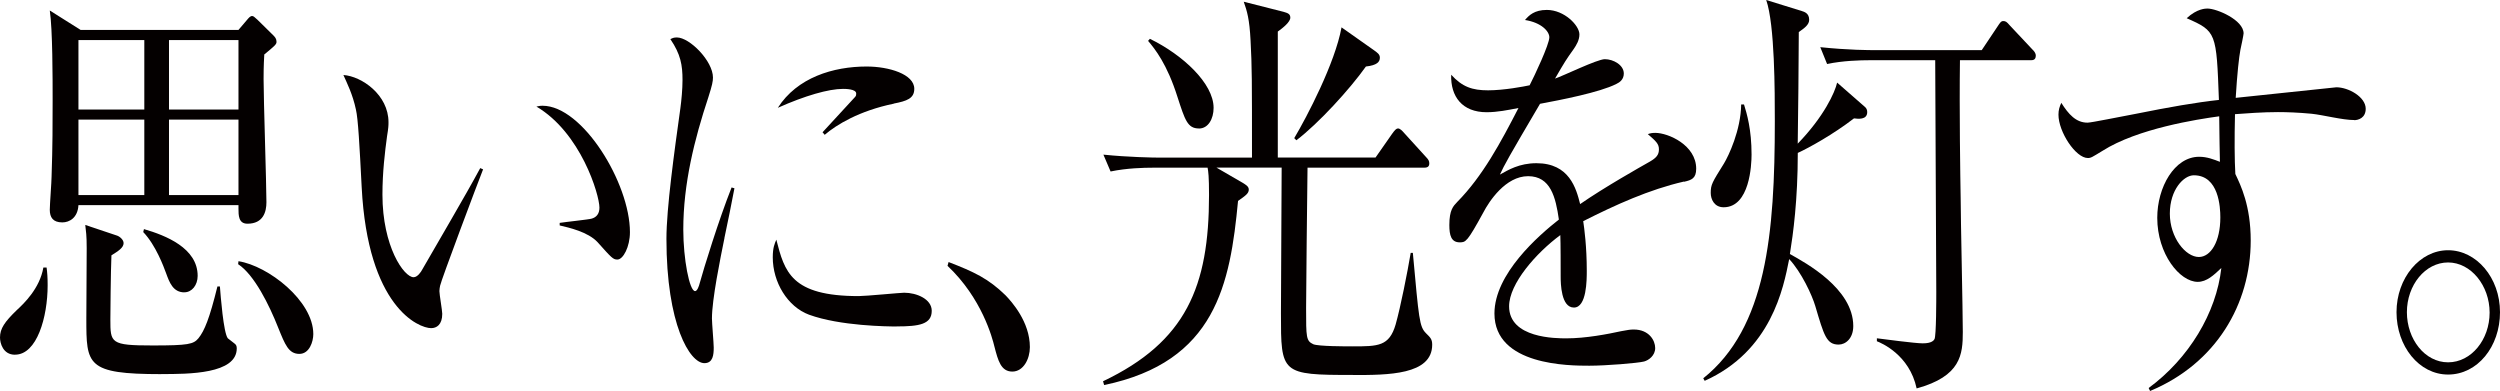 <?xml version="1.0" encoding="UTF-8"?>
<svg id="_レイヤー_1" data-name="レイヤー 1" xmlns="http://www.w3.org/2000/svg" viewBox="0 0 421.31 65.89">
  <defs>
    <style>
      .cls-1 {
        fill: #040000;
      }
    </style>
  </defs>
  <path class="cls-1" d="M2.53,59.78c-2.05,0-2.53-1.99-2.53-2.91,0-1.49.78-2.63,2.84-4.62,1.15-1.06,3.86-3.62,4.47-7.17h.54c.12.85.18,1.7.18,2.98,0,5.4-1.81,11.71-5.49,11.71ZM44.54,9.16c-.12,1.92-.12,3.55-.12,4.19,0,3.34.48,17.75.48,20.73,0,1.63-.54,3.62-3.2,3.62-1.51,0-1.51-1.42-1.51-2.56v-.57H13.22c-.12,2.13-1.51,2.91-2.72,2.91-1.57,0-2.11-.85-2.11-2.13,0-.85.3-4.76.3-5.54.18-5.11.18-9.23.18-12.92s0-11.93-.48-15.12l5.19,3.27h26.61l1.39-1.63c.36-.43.6-.71.91-.71.24,0,.42.21.91.64l2.6,2.56c.36.35.6.64.6,1.14,0,.43-.24.64-2.05,2.13ZM24.32,6.75h-11.1v11.71h11.1V6.75ZM24.32,20.16h-11.1v12.71h11.1v-12.71ZM27.16,63.05c-12.61,0-12.61-1.56-12.61-9.37,0-1.85.06-10.15.06-11.86,0-2.2-.12-2.84-.24-3.91l5.31,1.78c.48.14,1.15.71,1.15,1.28,0,.78-.91,1.35-2.05,2.06-.12,2.7-.18,10.15-.18,10.79,0,3.98,0,4.4,7.12,4.4,6.04,0,6.88-.21,7.72-1.21,1.03-1.28,1.87-3.34,3.2-8.73h.42c.12,1.56.6,7.81,1.33,8.73.06.07.85.64,1.09.85.3.21.42.43.42.85,0,4.33-8.09,4.33-12.73,4.33ZM31.08,49.27c-1.93,0-2.53-1.7-3.08-3.2-.42-1.14-1.75-4.76-3.86-6.96l.12-.5c3.68,1.07,9.05,3.2,9.05,7.88,0,1.56-.97,2.77-2.23,2.77ZM40.19,6.75h-11.71v11.71h11.71V6.75ZM40.19,20.16h-11.71v12.71h11.71v-12.71ZM50.45,59.64c-1.81,0-2.41-1.56-3.56-4.4-1.51-3.83-4.04-8.95-6.76-10.72l.06-.5c5.01.78,12.61,6.67,12.61,12.28,0,1.28-.66,3.34-2.35,3.34Z"/>
  <path class="cls-1" d="M74.17,48.14c-.06.36-.12.57-.12.92,0,.57.48,3.27.48,3.83,0,1.85-.97,2.41-1.87,2.41-2.11,0-10.68-3.55-11.71-23.78-.36-7.03-.6-11.5-.97-13.06-.54-2.56-1.51-4.47-2.11-5.82,3.08.21,7.6,3.34,7.6,7.95,0,.5,0,.92-.24,2.34-.36,2.63-.78,6.11-.78,9.87,0,8.73,3.62,13.92,5.25,13.92.66,0,1.27-.92,1.45-1.28,2.72-4.76,7.18-12.28,9.78-17.11l.48.21c-.85,2.13-7.12,18.82-7.24,19.6ZM104.04,43.74c-.72,0-.97-.28-3.32-2.91-1.63-1.77-4.89-2.48-6.4-2.84v-.43c.85-.14,4.95-.57,5.37-.71.78-.21,1.33-.78,1.33-1.85,0-2.2-3.14-12.64-10.62-17.04.42-.07.54-.14,1.03-.14,6.76,0,14.73,13.06,14.73,21.3,0,2.49-1.15,4.62-2.11,4.62Z"/>
  <path class="cls-1" d="M122.09,40.11c-.72,3.55-2.11,10.37-2.11,13.56,0,.78.3,4.19.3,4.9,0,1.21-.12,2.63-1.57,2.63-2.47,0-6.4-6.53-6.4-20.95,0-5.11,1.33-14.7,2.35-22.01.18-1.35.36-3.19.36-4.76,0-2.48-.3-4.33-2.05-6.89.3-.14.54-.28,1.09-.28,2.17,0,6.09,3.98,6.09,6.75,0,.64-.12,1.28-.78,3.34-2.35,7.1-4.22,14.55-4.22,22.29,0,4.9,1.03,10.37,1.99,10.37.36,0,.66-.85.78-1.35.66-2.41,3.2-10.65,5.37-16.12l.48.14c-.36,1.99-1.21,6.11-1.69,8.38ZM151.12,55.02c-1.45,0-9.54-.07-14.79-1.99-3.62-1.35-6.1-5.47-6.1-9.66,0-1.63.3-2.27.6-2.98,1.39,5.4,2.47,9.51,13.88,9.51,1.21,0,7.06-.57,7.66-.57,2.11,0,4.65,1.07,4.65,3.05,0,2.27-2.11,2.63-5.91,2.63ZM150.63,17.47c-5.85,1.21-9.66,3.55-11.65,5.25l-.36-.43c.91-.99,5.31-5.75,5.49-5.96.18-.21.18-.35.18-.57,0-.78-1.87-.78-2.23-.78-2.41,0-6.4,1.14-10.98,3.19,3.26-5.11,9.35-6.96,14.97-6.96,3.74,0,8.03,1.28,8.03,3.76,0,1.63-1.27,2.06-3.44,2.48Z"/>
  <path class="cls-1" d="M170.61,62.62c-1.93,0-2.41-1.85-3.02-4.19-.36-1.49-2.11-8.16-7.91-13.63l.18-.64c4.22,1.63,6.7,2.77,9.6,5.61,1.03,1.07,4.1,4.47,4.1,8.73,0,1.99-1.09,4.12-2.96,4.12Z"/>
  <path class="cls-1" d="M228,63.19c-12.13,0-12.13-.21-12.13-10.37,0-3.91.12-21.02.12-24.57h-10.98l4.53,2.63c.3.21.91.5.91,1.06,0,.64-.48.99-1.81,1.92-1.33,13.99-3.74,27.12-22.57,31.03l-.18-.64c14-6.67,17.86-15.97,17.86-31.38,0-3.12-.12-3.98-.24-4.61h-9.23c-1.51,0-4.41.07-7.12.64l-1.21-2.84c4.16.43,8.45.5,9.29.5h15.75c0-13.35,0-15.19-.24-19.74-.18-3.62-.6-4.97-1.15-6.53l6.7,1.7c.72.21,1.15.35,1.15.99,0,.71-1.21,1.7-2.11,2.34v21.23h16.47l2.78-3.98c.42-.57.66-.92,1.03-.92.3,0,.66.35,1.03.78l3.62,3.98c.48.5.6.71.6,1.14,0,.64-.48.71-.91.71h-19.61c-.06,4.05-.24,21.37-.24,23.64,0,4.97,0,5.54,1.21,6.11.84.36,5.49.36,6.58.36,4.35,0,6.22,0,7.3-3.69.84-2.98,1.99-8.8,2.54-12.07h.36c1.03,11.22,1.09,12.42,2.23,13.56.72.71,1.03.99,1.03,1.92,0,5.11-7.48,5.11-13.34,5.11ZM202.05,21.65c-1.93,0-2.35-1.42-3.62-5.32-1.75-5.54-3.8-8.09-4.95-9.44l.3-.35c5.55,2.7,10.74,7.53,10.74,11.64,0,1.85-.91,3.48-2.47,3.48ZM230.18,11.22c-2.66,3.76-7.97,9.58-11.71,12.42l-.36-.36c2.11-3.55,6.88-12.64,7.97-18.67l5.43,3.83c.6.43,1.03.71,1.03,1.28,0,.71-.48,1.28-2.35,1.49Z"/>
  <path class="cls-1" d="M283.77,30.6c-5.85,1.35-11.47,3.9-16.96,6.67.18,1.21.6,4.26.6,8.38,0,1.49,0,6.18-2.17,6.18s-2.23-4.05-2.23-5.25c0-1.07,0-5.89-.06-6.96-4.04,2.98-8.63,8.17-8.63,12,0,5.4,7.91,5.4,9.66,5.4,3.26,0,6.94-.71,9.23-1.21,1.15-.21,1.51-.28,2.11-.28,2.59,0,3.62,1.85,3.62,3.12s-1.09,2.06-1.87,2.27c-1.09.28-6.46.71-9.23.71-3.32,0-15.99,0-15.99-8.8,0-6.67,7.42-13.13,10.86-15.83-.54-3.76-1.39-7.31-5.19-7.31s-6.58,4.26-7.54,6.11c-2.72,4.97-2.96,5.04-3.98,5.04-1.45,0-1.75-1.21-1.75-2.91,0-2.56.66-3.19,1.33-3.9,4.28-4.33,7.36-10.08,10.32-15.83-1.81.35-3.56.71-5.37.71-4.1,0-6.09-2.63-5.97-6.32,1.87,2.06,3.56,2.63,6.22,2.63s6.03-.64,7-.85c.84-1.63,3.32-6.89,3.32-8.09,0-.99-1.33-2.48-4.1-2.91.66-.78,1.57-1.7,3.68-1.7,2.96,0,5.49,2.63,5.49,4.12,0,.99-.54,1.85-.97,2.48-1.27,1.78-1.45,2.06-3.14,4.97,1.33-.43,7.12-3.27,8.39-3.27,1.45,0,3.2.99,3.2,2.41,0,.99-.66,1.49-1.27,1.77-2.78,1.42-9.42,2.7-12.85,3.34-5.43,9.23-5.97,10.22-6.76,11.93,1.39-.78,3.26-1.92,6.16-1.92,5.55,0,6.7,4.26,7.36,6.89,4.1-2.84,10.02-6.18,11.77-7.17,1.09-.64,1.51-1.14,1.51-2.06s-.48-1.35-1.87-2.56c.42-.14.66-.21,1.27-.21,2.17,0,6.88,2.06,6.88,6.04,0,1.63-.79,1.92-2.05,2.2Z"/>
  <path class="cls-1" d="M287.03,63.76c10.68-8.52,12.07-24.42,12.07-43.31,0-5.04,0-16.26-1.45-20.45l5.97,1.85c.42.14,1.27.35,1.27,1.49,0,.85-.84,1.42-1.75,2.06,0,2.98-.12,16.19-.18,18.81,4.41-4.54,6.28-8.66,6.64-10.29l4.71,4.12c.24.21.36.5.36.85,0,1.35-1.57,1.14-2.23,1.06-3.5,2.7-7.6,4.97-9.47,5.82,0,7.95-.78,13.63-1.33,17.04,2.66,1.49,10.68,5.82,10.68,12.14,0,2.06-1.27,3.12-2.47,3.12-2.05,0-2.47-1.56-3.92-6.46-.54-1.85-2.35-5.75-4.41-7.95-.97,4.9-3.02,15.48-14.24,20.52l-.24-.43ZM293.91,17.61c.48,1.56,1.27,4.19,1.27,8.45,0,1.7-.3,8.87-4.71,8.87-1.57,0-2.17-1.35-2.17-2.41,0-1.42.24-1.77,2.23-4.97.78-1.28,2.84-5.61,2.9-9.94h.48ZM330.3,10.15c-.12,8.59.06,19.81.12,23.29,0,3.19.36,18.96.36,22.51,0,3.76-.3,7.46-7.78,9.51-1.21-5.68-5.97-7.67-6.7-7.95v-.5c1.09.14,6.46.85,7.66.85.42,0,1.69,0,2.05-.71.3-.57.3-6.75.3-7.95,0-5.54-.18-32.87-.18-39.05h-11.1c-1.45,0-4.47.07-7.12.64l-1.15-2.84c4.77.5,8.33.5,9.23.5h17.98l2.66-3.98c.42-.64.6-.92.96-.92.42,0,.6.14,1.09.71l3.8,4.05c.3.28.6.64.6,1.06,0,.78-.54.78-.91.78h-11.89Z"/>
  <path class="cls-1" d="M396.74,20.23c-1.99,0-5.19-.85-7.18-1.06-2.23-.21-4.16-.28-5.67-.28-2.53,0-5.37.21-7.24.35-.06,2.2-.06,3.83-.06,5.68s.06,3.12.12,4.4c.91,1.92,2.59,5.33,2.59,11.22,0,10.72-5.85,20.73-16.96,25.35l-.24-.5c6.76-4.97,11.41-12.64,12.25-20.23-1.27,1.21-2.47,2.34-3.98,2.34-3.02,0-6.82-4.69-6.82-10.79,0-5.18,2.9-10.29,7.06-10.29,1.33,0,2.41.43,3.5.85,0-.35-.12-5.11-.12-7.67-3.68.5-13.76,2.06-19.67,5.82-1.75,1.06-1.93,1.21-2.47,1.21-2.05,0-4.95-4.4-4.95-7.31,0-.78.18-1.35.48-1.99,1.21,1.92,2.47,3.34,4.41,3.34.66,0,5.43-.99,8.15-1.49,5.67-1.14,10.14-1.92,14-2.34-.42-11.36-.42-11.57-5.43-13.77,1.75-1.63,3.2-1.63,3.5-1.63,1.57,0,6.09,1.92,6.09,4.19,0,.21-.42,2.27-.54,2.77-.24,1.28-.54,3.98-.79,8.09,1.39-.14,16.9-1.78,16.96-1.78,2.05,0,4.95,1.63,4.95,3.62,0,1.56-1.27,1.92-1.93,1.92ZM369.71,29.54c-1.69,0-4.04,2.41-4.04,6.46s2.66,7.31,4.89,7.31c1.99,0,3.62-2.56,3.62-6.67,0-1.7-.24-7.1-4.47-7.1Z"/>
  <path class="cls-1" d="M412.56,63.12c-4.89,0-8.69-4.76-8.69-10.51s3.92-10.44,8.69-10.44,8.75,4.62,8.75,10.44-3.8,10.51-8.75,10.51ZM412.56,44.23c-3.86,0-6.94,3.83-6.94,8.38s3.02,8.45,6.94,8.45,7-3.83,7-8.38-3.14-8.45-7-8.45Z"/>
</svg>